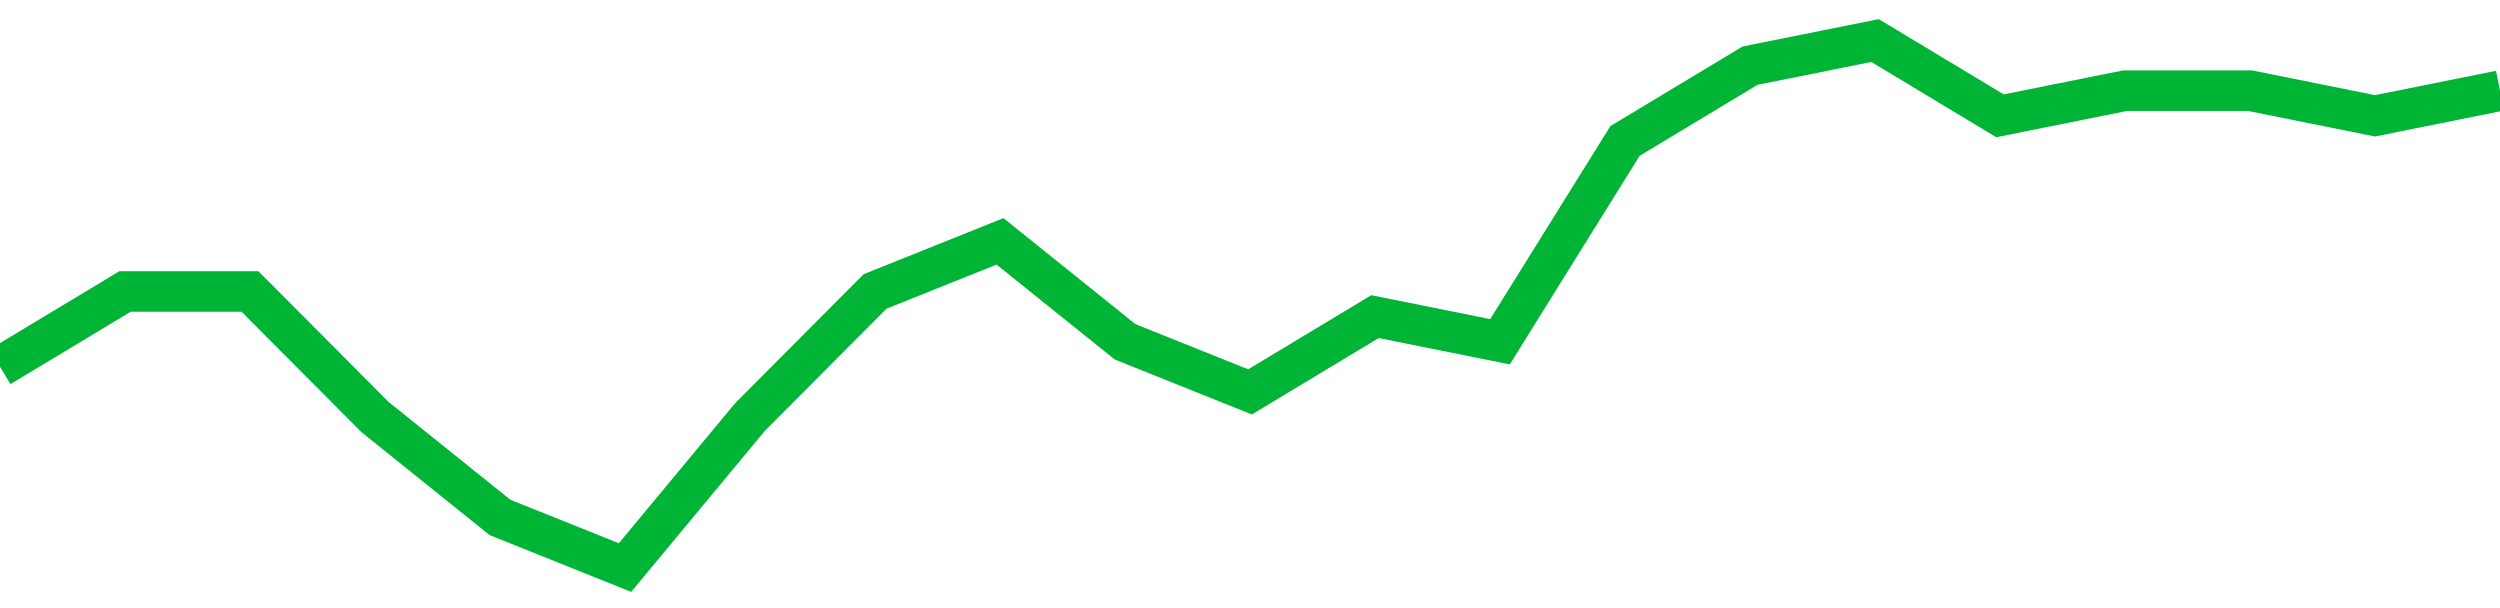 <!-- Generated with https://github.com/jxxe/sparkline/ --><svg viewBox="0 0 185 45" class="sparkline" xmlns="http://www.w3.org/2000/svg"><path class="sparkline--fill" d="M 0 27.14 L 0 27.14 L 9.25 21.57 L 18.5 21.57 L 27.75 30.86 L 37 38.29 L 46.25 42 L 55.5 30.86 L 64.75 21.57 L 74 17.86 L 83.25 25.29 L 92.5 29 L 101.75 23.43 L 111 25.29 L 120.25 10.43 L 129.5 4.86 L 138.75 3 L 148 8.57 L 157.25 6.71 L 166.5 6.71 L 175.75 8.57 L 185 6.71 V 45 L 0 45 Z" stroke="none" fill="none" ></path><path class="sparkline--line" d="M 0 27.14 L 0 27.14 L 9.25 21.57 L 18.5 21.57 L 27.75 30.86 L 37 38.29 L 46.25 42 L 55.5 30.86 L 64.75 21.57 L 74 17.86 L 83.25 25.29 L 92.5 29 L 101.75 23.43 L 111 25.29 L 120.25 10.43 L 129.5 4.86 L 138.75 3 L 148 8.57 L 157.25 6.71 L 166.5 6.71 L 175.75 8.57 L 185 6.71" fill="none" stroke-width="3" stroke="#00B436" ></path></svg>
